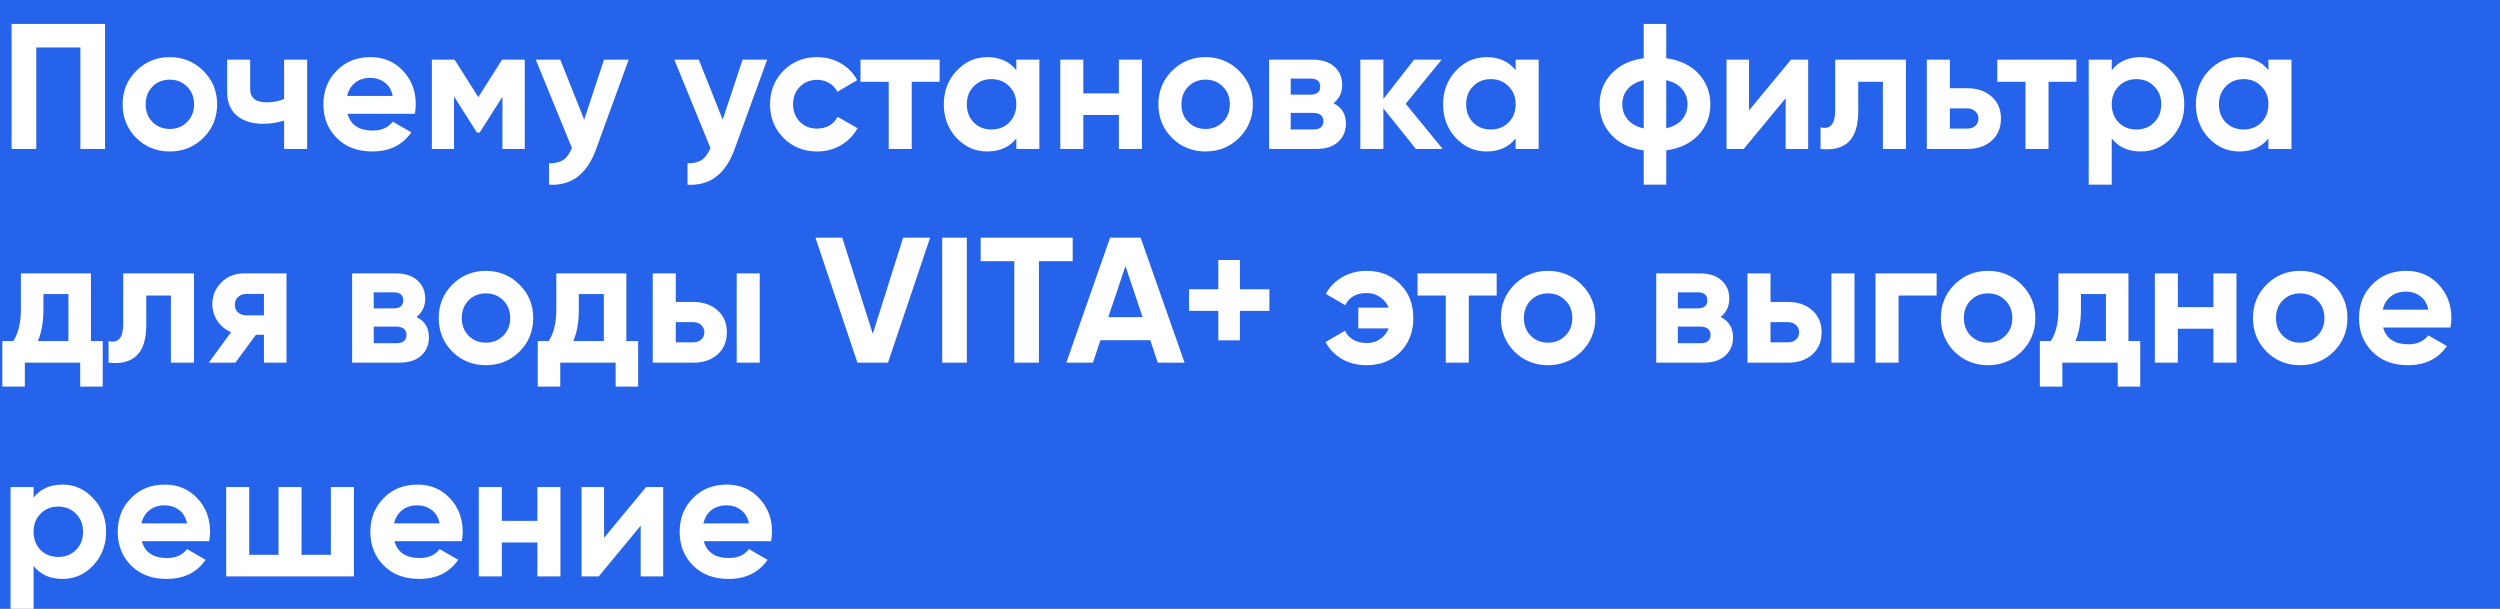 <?xml version="1.0" encoding="UTF-8"?> <svg xmlns="http://www.w3.org/2000/svg" width="386" height="94" viewBox="0 0 386 94" fill="none"><rect width="386" height="94" fill="#181818"></rect><rect width="440" height="8130" transform="translate(-35 -3278)" fill="white"></rect><rect x="-35" y="-34" width="440" height="743" fill="#2563EB"></rect><path d="M16.219 3.692V23H12.412V7.333H5.599V23H1.793V3.692H16.219ZM31.398 21.29C29.983 22.687 28.254 23.386 26.213 23.386C24.172 23.386 22.443 22.687 21.027 21.29C19.63 19.874 18.931 18.145 18.931 16.104C18.931 14.063 19.63 12.344 21.027 10.946C22.443 9.53 24.172 8.822 26.213 8.822C28.254 8.822 29.983 9.53 31.398 10.946C32.814 12.344 33.522 14.063 33.522 16.104C33.522 18.145 32.814 19.874 31.398 21.29ZM23.537 18.835C24.254 19.552 25.146 19.911 26.213 19.911C27.279 19.911 28.171 19.552 28.888 18.835C29.605 18.118 29.964 17.207 29.964 16.104C29.964 15.001 29.605 14.091 28.888 13.373C28.171 12.656 27.279 12.298 26.213 12.298C25.146 12.298 24.254 12.656 23.537 13.373C22.838 14.091 22.489 15.001 22.489 16.104C22.489 17.207 22.838 18.118 23.537 18.835ZM43.866 9.208H47.425V23H43.866V18.614C42.837 18.945 41.742 19.111 40.584 19.111C38.91 19.111 37.568 18.688 36.557 17.842C35.564 16.996 35.067 15.764 35.067 14.146V9.208H38.625V13.732C38.625 15.111 39.48 15.801 41.191 15.801C42.184 15.801 43.075 15.626 43.866 15.277V9.208ZM53.659 17.566C54.137 19.295 55.433 20.159 57.548 20.159C58.909 20.159 59.938 19.699 60.637 18.78L63.506 20.435C62.145 22.402 60.141 23.386 57.493 23.386C55.212 23.386 53.383 22.697 52.004 21.317C50.624 19.938 49.935 18.201 49.935 16.104C49.935 14.026 50.615 12.298 51.976 10.919C53.337 9.521 55.084 8.822 57.217 8.822C59.24 8.822 60.904 9.521 62.209 10.919C63.533 12.316 64.195 14.045 64.195 16.104C64.195 16.564 64.15 17.051 64.058 17.566H53.659ZM53.603 14.808H60.637C60.435 13.87 60.012 13.171 59.368 12.711C58.743 12.252 58.026 12.022 57.217 12.022C56.261 12.022 55.47 12.27 54.845 12.767C54.219 13.245 53.806 13.925 53.603 14.808ZM81.023 9.208V23H77.575V14.946L74.072 20.462H73.63L70.1 14.891V23H66.679V9.208H70.183L73.851 15.001L77.52 9.208H81.023ZM93.261 9.208H97.068L92.047 23C90.65 26.88 88.223 28.719 84.766 28.517V25.207C85.703 25.225 86.439 25.05 86.972 24.683C87.524 24.315 87.965 23.699 88.296 22.834L82.724 9.208H86.503L90.2 18.476L93.261 9.208ZM114.649 9.208H118.455L113.435 23C112.038 26.88 109.61 28.719 106.153 28.517V25.207C107.091 25.225 107.827 25.05 108.36 24.683C108.912 24.315 109.353 23.699 109.684 22.834L104.112 9.208H107.891L111.587 18.476L114.649 9.208ZM126.175 23.386C124.097 23.386 122.359 22.687 120.962 21.29C119.582 19.892 118.893 18.164 118.893 16.104C118.893 14.045 119.582 12.316 120.962 10.919C122.359 9.521 124.097 8.822 126.175 8.822C127.517 8.822 128.74 9.144 129.843 9.788C130.947 10.431 131.783 11.296 132.353 12.38L129.292 14.173C129.016 13.603 128.593 13.153 128.023 12.822C127.471 12.491 126.846 12.325 126.147 12.325C125.081 12.325 124.198 12.684 123.499 13.401C122.8 14.1 122.451 15.001 122.451 16.104C122.451 17.189 122.8 18.09 123.499 18.807C124.198 19.506 125.081 19.855 126.147 19.855C126.864 19.855 127.499 19.699 128.05 19.387C128.62 19.056 129.043 18.605 129.319 18.035L132.409 19.8C131.802 20.885 130.947 21.759 129.843 22.421C128.74 23.064 127.517 23.386 126.175 23.386ZM145.077 9.208V12.629H140.774V23H137.216V12.629H132.858V9.208H145.077ZM156.92 9.208H160.479V23H156.92V21.373C155.854 22.715 154.355 23.386 152.424 23.386C150.586 23.386 149.004 22.687 147.68 21.29C146.375 19.874 145.722 18.145 145.722 16.104C145.722 14.063 146.375 12.344 147.68 10.946C149.004 9.53 150.586 8.822 152.424 8.822C154.355 8.822 155.854 9.493 156.92 10.836V9.208ZM150.356 18.918C151.073 19.635 151.983 19.993 153.086 19.993C154.19 19.993 155.1 19.635 155.817 18.918C156.553 18.182 156.92 17.244 156.92 16.104C156.92 14.964 156.553 14.036 155.817 13.318C155.1 12.583 154.19 12.215 153.086 12.215C151.983 12.215 151.073 12.583 150.356 13.318C149.639 14.036 149.28 14.964 149.28 16.104C149.28 17.244 149.639 18.182 150.356 18.918ZM172.753 9.208H176.311V23H172.753V17.759H167.264V23H163.705V9.208H167.264V14.422H172.753V9.208ZM191.321 21.29C189.905 22.687 188.177 23.386 186.136 23.386C184.095 23.386 182.366 22.687 180.95 21.29C179.553 19.874 178.854 18.145 178.854 16.104C178.854 14.063 179.553 12.344 180.95 10.946C182.366 9.53 184.095 8.822 186.136 8.822C188.177 8.822 189.905 9.53 191.321 10.946C192.737 12.344 193.445 14.063 193.445 16.104C193.445 18.145 192.737 19.874 191.321 21.29ZM183.46 18.835C184.177 19.552 185.069 19.911 186.136 19.911C187.202 19.911 188.094 19.552 188.811 18.835C189.528 18.118 189.887 17.207 189.887 16.104C189.887 15.001 189.528 14.091 188.811 13.373C188.094 12.656 187.202 12.298 186.136 12.298C185.069 12.298 184.177 12.656 183.46 13.373C182.761 14.091 182.412 15.001 182.412 16.104C182.412 17.207 182.761 18.118 183.46 18.835ZM205.878 15.939C207.166 16.564 207.809 17.612 207.809 19.083C207.809 20.242 207.405 21.189 206.596 21.924C205.805 22.641 204.674 23 203.203 23H195.948V9.208H202.651C204.104 9.208 205.226 9.567 206.016 10.284C206.825 11.001 207.23 11.939 207.23 13.098C207.23 14.311 206.779 15.258 205.878 15.939ZM202.32 12.132H199.286V14.615H202.32C203.332 14.615 203.837 14.201 203.837 13.373C203.837 12.546 203.332 12.132 202.32 12.132ZM202.789 19.993C203.819 19.993 204.334 19.552 204.334 18.669C204.334 18.283 204.196 17.98 203.92 17.759C203.644 17.538 203.267 17.428 202.789 17.428H199.286V19.993H202.789ZM222.752 23H218.615L213.595 16.739V23H210.036V9.208H213.595V15.277L218.339 9.208H222.587L217.042 16.021L222.752 23ZM234.013 9.208H237.571V23H234.013V21.373C232.947 22.715 231.448 23.386 229.517 23.386C227.678 23.386 226.097 22.687 224.773 21.29C223.467 19.874 222.814 18.145 222.814 16.104C222.814 14.063 223.467 12.344 224.773 10.946C226.097 9.53 227.678 8.822 229.517 8.822C231.448 8.822 232.947 9.493 234.013 10.836V9.208ZM227.448 18.918C228.166 19.635 229.076 19.993 230.179 19.993C231.282 19.993 232.193 19.635 232.91 18.918C233.645 18.182 234.013 17.244 234.013 16.104C234.013 14.964 233.645 14.036 232.91 13.318C232.193 12.583 231.282 12.215 230.179 12.215C229.076 12.215 228.166 12.583 227.448 13.318C226.731 14.036 226.373 14.964 226.373 16.104C226.373 17.244 226.731 18.182 227.448 18.918ZM262.258 11.387C263.471 12.693 264.078 14.265 264.078 16.104C264.078 17.943 263.471 19.515 262.258 20.821C261.044 22.127 259.38 22.926 257.265 23.221V28.517H253.79V23.221C251.675 22.926 250.011 22.127 248.797 20.821C247.583 19.515 246.977 17.943 246.977 16.104C246.977 14.265 247.583 12.693 248.797 11.387C250.011 10.082 251.675 9.282 253.79 8.988V3.692H257.265V8.988C259.38 9.282 261.044 10.082 262.258 11.387ZM250.48 16.104C250.48 17.024 250.765 17.814 251.335 18.476C251.905 19.138 252.723 19.589 253.79 19.828V12.38C252.723 12.62 251.905 13.07 251.335 13.732C250.765 14.376 250.48 15.166 250.48 16.104ZM257.265 19.8C258.332 19.561 259.141 19.12 259.692 18.476C260.263 17.814 260.548 17.024 260.548 16.104C260.548 15.166 260.263 14.376 259.692 13.732C259.141 13.07 258.332 12.62 257.265 12.38V19.8ZM276.534 9.208H279.182V23H275.706V15.166L269.224 23H266.576V9.208H270.052V17.042L276.534 9.208ZM294.275 9.208V23H290.717V12.629H286.911V17.235C286.911 21.501 284.971 23.423 281.09 23V19.662C281.826 19.846 282.387 19.727 282.773 19.304C283.159 18.863 283.352 18.109 283.352 17.042V9.208H294.275ZM303.733 13.622C305.297 13.622 306.556 14.054 307.512 14.918C308.469 15.764 308.947 16.895 308.947 18.311C308.947 19.727 308.469 20.867 307.512 21.731C306.556 22.577 305.297 23 303.733 23H297.5V9.208H301.058V13.622H303.733ZM303.761 19.855C304.258 19.855 304.662 19.718 304.975 19.442C305.306 19.148 305.471 18.771 305.471 18.311C305.471 17.851 305.306 17.474 304.975 17.18C304.662 16.886 304.258 16.739 303.761 16.739H301.058V19.855H303.761ZM320.597 9.208V12.629H316.294V23H312.735V12.629H308.377V9.208H320.597ZM330.524 8.822C332.381 8.822 333.962 9.53 335.268 10.946C336.592 12.344 337.254 14.063 337.254 16.104C337.254 18.145 336.592 19.874 335.268 21.29C333.962 22.687 332.381 23.386 330.524 23.386C328.593 23.386 327.103 22.715 326.055 21.373V28.517H322.497V9.208H326.055V10.836C327.103 9.493 328.593 8.822 330.524 8.822ZM327.131 18.918C327.848 19.635 328.758 19.993 329.862 19.993C330.965 19.993 331.875 19.635 332.592 18.918C333.328 18.182 333.696 17.244 333.696 16.104C333.696 14.964 333.328 14.036 332.592 13.318C331.875 12.583 330.965 12.215 329.862 12.215C328.758 12.215 327.848 12.583 327.131 13.318C326.414 14.036 326.055 14.964 326.055 16.104C326.055 17.244 326.414 18.182 327.131 18.918ZM350.245 9.208H353.803V23H350.245V21.373C349.178 22.715 347.68 23.386 345.749 23.386C343.91 23.386 342.329 22.687 341.005 21.29C339.699 19.874 339.046 18.145 339.046 16.104C339.046 14.063 339.699 12.344 341.005 10.946C342.329 9.53 343.91 8.822 345.749 8.822C347.68 8.822 349.178 9.493 350.245 10.836V9.208ZM343.68 18.918C344.397 19.635 345.308 19.993 346.411 19.993C347.514 19.993 348.424 19.635 349.142 18.918C349.877 18.182 350.245 17.244 350.245 16.104C350.245 14.964 349.877 14.036 349.142 13.318C348.424 12.583 347.514 12.215 346.411 12.215C345.308 12.215 344.397 12.583 343.68 13.318C342.963 14.036 342.604 14.964 342.604 16.104C342.604 17.244 342.963 18.182 343.68 18.918ZM14.04 52.662H15.86V59.696H12.385V56H3.834V59.696H0.359V52.662H2.041C2.832 51.486 3.227 49.858 3.227 47.78V42.208H14.04V52.662ZM5.848 52.662H10.564V45.408H6.703V47.78C6.703 49.729 6.418 51.357 5.848 52.662ZM29.946 42.208V56H26.388V45.629H22.581V50.235C22.581 54.501 20.641 56.423 16.761 56V52.662C17.497 52.846 18.058 52.727 18.444 52.304C18.83 51.862 19.023 51.109 19.023 50.042V42.208H29.946ZM44.231 42.208V56H40.756V51.697H39.514L36.342 56H32.232L35.68 51.283C34.798 50.916 34.09 50.336 33.556 49.545C33.041 48.736 32.784 47.872 32.784 46.953C32.784 45.666 33.244 44.553 34.163 43.615C35.083 42.677 36.287 42.208 37.777 42.208H44.231ZM38.052 45.38C37.538 45.38 37.105 45.537 36.756 45.849C36.425 46.144 36.26 46.548 36.26 47.063C36.26 47.56 36.425 47.955 36.756 48.249C37.105 48.543 37.538 48.691 38.052 48.691H40.756V45.38H38.052ZM64.299 48.939C65.587 49.564 66.23 50.612 66.23 52.083C66.23 53.242 65.826 54.189 65.016 54.924C64.226 55.641 63.095 56 61.624 56H54.369V42.208H61.072C62.525 42.208 63.647 42.567 64.437 43.284C65.246 44.001 65.651 44.939 65.651 46.098C65.651 47.311 65.2 48.258 64.299 48.939ZM60.741 45.132H57.707V47.615H60.741C61.752 47.615 62.258 47.201 62.258 46.373C62.258 45.546 61.752 45.132 60.741 45.132ZM61.21 52.993C62.24 52.993 62.755 52.552 62.755 51.669C62.755 51.283 62.617 50.98 62.341 50.759C62.065 50.538 61.688 50.428 61.21 50.428H57.707V52.993H61.21ZM80.208 54.29C78.792 55.687 77.063 56.386 75.022 56.386C72.981 56.386 71.252 55.687 69.836 54.29C68.439 52.874 67.74 51.145 67.74 49.104C67.74 47.063 68.439 45.344 69.836 43.946C71.252 42.53 72.981 41.822 75.022 41.822C77.063 41.822 78.792 42.53 80.208 43.946C81.624 45.344 82.332 47.063 82.332 49.104C82.332 51.145 81.624 52.874 80.208 54.29ZM72.347 51.835C73.064 52.552 73.956 52.911 75.022 52.911C76.089 52.911 76.98 52.552 77.698 51.835C78.415 51.118 78.773 50.208 78.773 49.104C78.773 48.001 78.415 47.091 77.698 46.373C76.98 45.656 76.089 45.298 75.022 45.298C73.956 45.298 73.064 45.656 72.347 46.373C71.648 47.091 71.298 48.001 71.298 49.104C71.298 50.208 71.648 51.118 72.347 51.835ZM96.708 52.662H98.529V59.696H95.053V56H86.503V59.696H83.027V52.662H84.71C85.501 51.486 85.896 49.858 85.896 47.78V42.208H96.708V52.662ZM88.516 52.662H93.233V45.408H89.371V47.78C89.371 49.729 89.086 51.357 88.516 52.662ZM107.015 46.622C108.578 46.622 109.838 47.054 110.794 47.918C111.75 48.764 112.228 49.895 112.228 51.311C112.228 52.727 111.75 53.867 110.794 54.731C109.838 55.577 108.578 56 107.015 56H100.781V42.208H104.339V46.622H107.015ZM113.745 42.208H117.304V56H113.745V42.208ZM107.043 52.855C107.539 52.855 107.944 52.718 108.256 52.442C108.587 52.148 108.753 51.771 108.753 51.311C108.753 50.851 108.587 50.474 108.256 50.18C107.944 49.886 107.539 49.739 107.043 49.739H104.339V52.855H107.043ZM132.386 56L125.904 36.692H130.041L134.758 51.532L139.447 36.692H143.612L137.103 56H132.386ZM145.473 36.692H149.28V56H145.473V36.692ZM165.625 36.692V40.333H160.411V56H156.605V40.333H151.419V36.692H165.625ZM178.761 56L177.603 52.525H169.907L168.749 56H164.639L171.397 36.692H176.113L182.899 56H178.761ZM171.121 48.966H176.417L173.769 41.078L171.121 48.966ZM195.993 44.663V48.001H191.442V52.552H188.104V48.001H183.581V44.663H188.104V40.14H191.442V44.663H195.993ZM211.017 41.822C213.114 41.822 214.833 42.503 216.175 43.863C217.536 45.206 218.216 46.953 218.216 49.104C218.216 51.256 217.536 53.012 216.175 54.373C214.833 55.715 213.104 56.386 210.99 56.386C209.574 56.386 208.305 56.064 207.183 55.421C206.061 54.759 205.225 53.885 204.673 52.8L207.68 51.063C207.919 51.633 208.333 52.092 208.921 52.442C209.509 52.791 210.217 52.966 211.045 52.966C211.817 52.966 212.498 52.764 213.086 52.359C213.693 51.936 214.134 51.384 214.41 50.704H209.721V47.504H214.41C214.134 46.824 213.693 46.282 213.086 45.877C212.498 45.454 211.817 45.243 211.045 45.243C209.427 45.243 208.314 45.868 207.707 47.118L204.701 45.38C205.289 44.296 206.135 43.431 207.238 42.788C208.36 42.144 209.62 41.822 211.017 41.822ZM231.086 42.208V45.629H226.783V56H223.225V45.629H218.867V42.208H231.086ZM244.198 54.29C242.782 55.687 241.054 56.386 239.012 56.386C236.971 56.386 235.243 55.687 233.827 54.29C232.429 52.874 231.73 51.145 231.73 49.104C231.73 47.063 232.429 45.344 233.827 43.946C235.243 42.53 236.971 41.822 239.012 41.822C241.054 41.822 242.782 42.53 244.198 43.946C245.614 45.344 246.322 47.063 246.322 49.104C246.322 51.145 245.614 52.874 244.198 54.29ZM236.337 51.835C237.054 52.552 237.946 52.911 239.012 52.911C240.079 52.911 240.971 52.552 241.688 51.835C242.405 51.118 242.764 50.208 242.764 49.104C242.764 48.001 242.405 47.091 241.688 46.373C240.971 45.656 240.079 45.298 239.012 45.298C237.946 45.298 237.054 45.656 236.337 46.373C235.638 47.091 235.289 48.001 235.289 49.104C235.289 50.208 235.638 51.118 236.337 51.835ZM265.651 48.939C266.938 49.564 267.582 50.612 267.582 52.083C267.582 53.242 267.177 54.189 266.368 54.924C265.577 55.641 264.446 56 262.975 56H255.721V42.208H262.424C263.876 42.208 264.998 42.567 265.789 43.284C266.598 44.001 267.002 44.939 267.002 46.098C267.002 47.311 266.552 48.258 265.651 48.939ZM262.093 45.132H259.058V47.615H262.093C263.104 47.615 263.61 47.201 263.61 46.373C263.61 45.546 263.104 45.132 262.093 45.132ZM262.562 52.993C263.591 52.993 264.106 52.552 264.106 51.669C264.106 51.283 263.968 50.98 263.692 50.759C263.417 50.538 263.04 50.428 262.562 50.428H259.058V52.993H262.562ZM276.043 46.622C277.606 46.622 278.865 47.054 279.821 47.918C280.778 48.764 281.256 49.895 281.256 51.311C281.256 52.727 280.778 53.867 279.821 54.731C278.865 55.577 277.606 56 276.043 56H269.809V42.208H273.367V46.622H276.043ZM282.773 42.208H286.331V56H282.773V42.208ZM276.07 52.855C276.567 52.855 276.971 52.718 277.284 52.442C277.615 52.148 277.78 51.771 277.78 51.311C277.78 50.851 277.615 50.474 277.284 50.18C276.971 49.886 276.567 49.739 276.07 49.739H273.367V52.855H276.07ZM299.014 42.208V45.629H293.139V56H289.58V42.208H299.014ZM312.132 54.29C310.716 55.687 308.988 56.386 306.947 56.386C304.906 56.386 303.177 55.687 301.761 54.29C300.364 52.874 299.665 51.145 299.665 49.104C299.665 47.063 300.364 45.344 301.761 43.946C303.177 42.53 304.906 41.822 306.947 41.822C308.988 41.822 310.716 42.53 312.132 43.946C313.548 45.344 314.256 47.063 314.256 49.104C314.256 51.145 313.548 52.874 312.132 54.29ZM304.271 51.835C304.988 52.552 305.88 52.911 306.947 52.911C308.013 52.911 308.905 52.552 309.622 51.835C310.339 51.118 310.698 50.208 310.698 49.104C310.698 48.001 310.339 47.091 309.622 46.373C308.905 45.656 308.013 45.298 306.947 45.298C305.88 45.298 304.988 45.656 304.271 46.373C303.572 47.091 303.223 48.001 303.223 49.104C303.223 50.208 303.572 51.118 304.271 51.835ZM328.633 52.662H330.454V59.696H326.978V56H318.427V59.696H314.952V52.662H316.634C317.425 51.486 317.82 49.858 317.82 47.78V42.208H328.633V52.662ZM320.441 52.662H325.158V45.408H321.296V47.78C321.296 49.729 321.011 51.357 320.441 52.662ZM341.753 42.208H345.311V56H341.753V50.759H336.264V56H332.706V42.208H336.264V47.422H341.753V42.208ZM360.322 54.29C358.906 55.687 357.178 56.386 355.136 56.386C353.095 56.386 351.367 55.687 349.951 54.29C348.553 52.874 347.854 51.145 347.854 49.104C347.854 47.063 348.553 45.344 349.951 43.946C351.367 42.53 353.095 41.822 355.136 41.822C357.178 41.822 358.906 42.53 360.322 43.946C361.738 45.344 362.446 47.063 362.446 49.104C362.446 51.145 361.738 52.874 360.322 54.29ZM352.461 51.835C353.178 52.552 354.07 52.911 355.136 52.911C356.203 52.911 357.095 52.552 357.812 51.835C358.529 51.118 358.888 50.208 358.888 49.104C358.888 48.001 358.529 47.091 357.812 46.373C357.095 45.656 356.203 45.298 355.136 45.298C354.07 45.298 353.178 45.656 352.461 46.373C351.762 47.091 351.413 48.001 351.413 49.104C351.413 50.208 351.762 51.118 352.461 51.835ZM367.956 50.566C368.434 52.295 369.73 53.159 371.845 53.159C373.206 53.159 374.235 52.699 374.934 51.78L377.803 53.435C376.442 55.402 374.438 56.386 371.79 56.386C369.509 56.386 367.68 55.697 366.301 54.317C364.921 52.938 364.232 51.2 364.232 49.104C364.232 47.026 364.912 45.298 366.273 43.919C367.634 42.521 369.381 41.822 371.514 41.822C373.537 41.822 375.201 42.521 376.506 43.919C377.83 45.316 378.492 47.045 378.492 49.104C378.492 49.564 378.446 50.051 378.354 50.566H367.956ZM367.9 47.808H374.934C374.732 46.87 374.309 46.171 373.665 45.712C373.04 45.252 372.323 45.022 371.514 45.022C370.558 45.022 369.767 45.27 369.142 45.767C368.516 46.245 368.103 46.925 367.9 47.808ZM9.654 74.822C11.511 74.822 13.093 75.53 14.398 76.946C15.722 78.344 16.384 80.063 16.384 82.104C16.384 84.145 15.722 85.874 14.398 87.29C13.093 88.687 11.511 89.386 9.654 89.386C7.723 89.386 6.234 88.715 5.186 87.373V94.517H1.627V75.208H5.186V76.836C6.234 75.493 7.723 74.822 9.654 74.822ZM6.261 84.918C6.979 85.635 7.889 85.993 8.992 85.993C10.095 85.993 11.006 85.635 11.723 84.918C12.458 84.182 12.826 83.244 12.826 82.104C12.826 80.964 12.458 80.035 11.723 79.318C11.006 78.583 10.095 78.215 8.992 78.215C7.889 78.215 6.979 78.583 6.261 79.318C5.544 80.035 5.186 80.964 5.186 82.104C5.186 83.244 5.544 84.182 6.261 84.918ZM21.9 83.566C22.378 85.295 23.675 86.159 25.79 86.159C27.15 86.159 28.18 85.699 28.879 84.78L31.747 86.435C30.387 88.402 28.382 89.386 25.734 89.386C23.454 89.386 21.625 88.697 20.245 87.317C18.866 85.938 18.177 84.201 18.177 82.104C18.177 80.026 18.857 78.298 20.218 76.919C21.579 75.521 23.326 74.822 25.459 74.822C27.481 74.822 29.145 75.521 30.451 76.919C31.775 78.316 32.437 80.045 32.437 82.104C32.437 82.564 32.391 83.051 32.299 83.566H21.9ZM21.845 80.808H28.879C28.677 79.87 28.254 79.171 27.61 78.712C26.985 78.252 26.268 78.022 25.459 78.022C24.502 78.022 23.712 78.27 23.086 78.767C22.461 79.245 22.047 79.925 21.845 80.808ZM51.085 75.208H54.643V89H34.921V75.208H38.479V85.662H43.003V75.208H46.561V85.662H51.085V75.208ZM60.905 83.566C61.383 85.295 62.679 86.159 64.794 86.159C66.155 86.159 67.184 85.699 67.883 84.78L70.752 86.435C69.391 88.402 67.387 89.386 64.739 89.386C62.459 89.386 60.629 88.697 59.25 87.317C57.87 85.938 57.181 84.201 57.181 82.104C57.181 80.026 57.861 78.298 59.222 76.919C60.583 75.521 62.33 74.822 64.463 74.822C66.486 74.822 68.15 75.521 69.455 76.919C70.779 78.316 71.441 80.045 71.441 82.104C71.441 82.564 71.395 83.051 71.303 83.566H60.905ZM60.849 80.808H67.883C67.681 79.87 67.258 79.171 66.614 78.712C65.989 78.252 65.272 78.022 64.463 78.022C63.507 78.022 62.716 78.27 62.091 78.767C61.465 79.245 61.052 79.925 60.849 80.808ZM82.973 75.208H86.531V89H82.973V83.759H77.484V89H73.925V75.208H77.484V80.422H82.973V75.208ZM99.749 75.208H102.397V89H98.921V81.166L92.439 89H89.791V75.208H93.267V83.042L99.749 75.208ZM108.663 83.566C109.141 85.295 110.438 86.159 112.553 86.159C113.913 86.159 114.943 85.699 115.642 84.78L118.511 86.435C117.15 88.402 115.145 89.386 112.497 89.386C110.217 89.386 108.388 88.697 107.008 87.317C105.629 85.938 104.94 84.201 104.94 82.104C104.94 80.026 105.62 78.298 106.981 76.919C108.342 75.521 110.088 74.822 112.222 74.822C114.244 74.822 115.909 75.521 117.214 76.919C118.538 78.316 119.2 80.045 119.2 82.104C119.2 82.564 119.154 83.051 119.062 83.566H108.663ZM108.608 80.808H115.642C115.44 79.87 115.017 79.171 114.373 78.712C113.748 78.252 113.031 78.022 112.222 78.022C111.265 78.022 110.475 78.27 109.849 78.767C109.224 79.245 108.81 79.925 108.608 80.808Z" fill="white"></path></svg> 